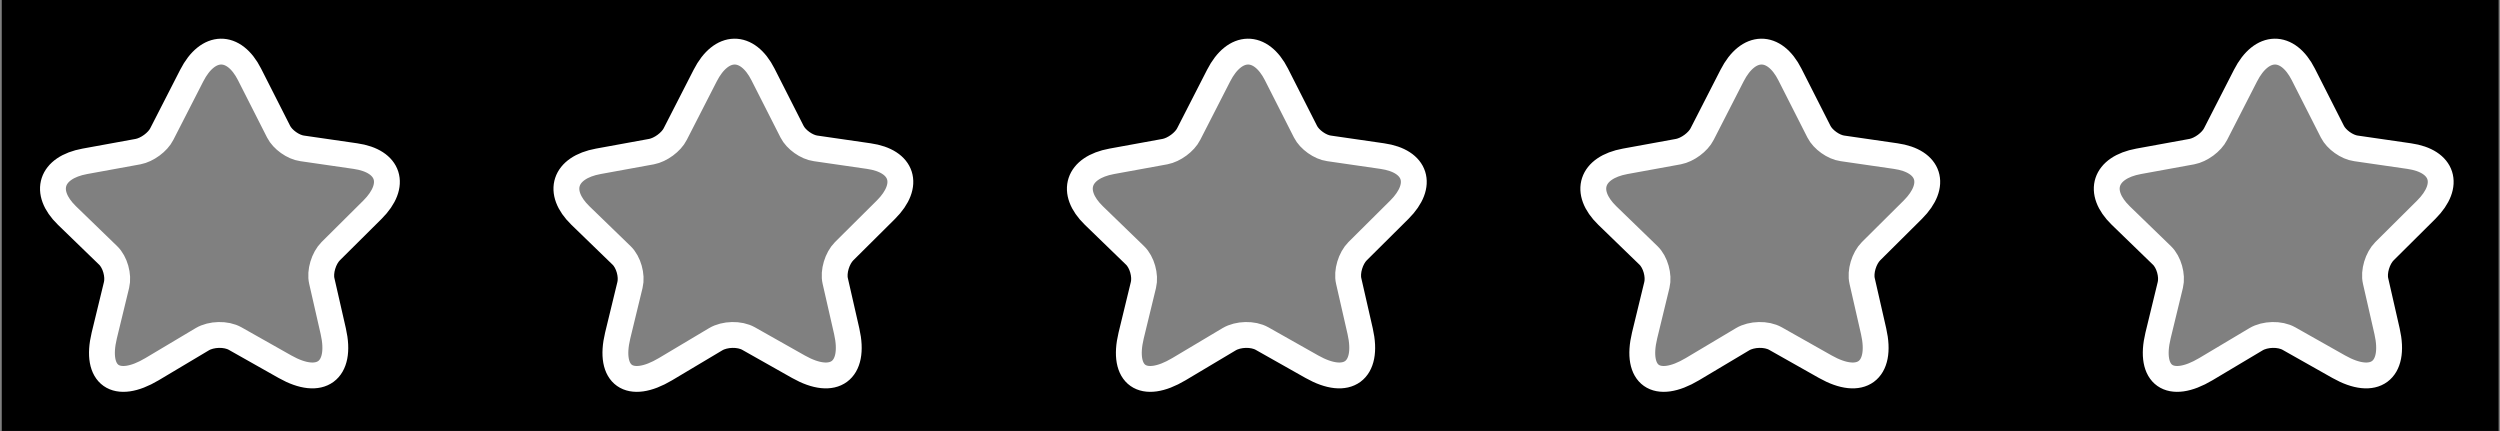 <svg clip-rule="evenodd" fill-rule="evenodd" stroke-linecap="round" stroke-linejoin="round" viewBox="0 0 145 25" xmlns="http://www.w3.org/2000/svg" xmlns:xlink="http://www.w3.org/1999/xlink"><rect x="0" y="0" width="145" height="25" fill="#808080" stroke="none"/><clipPath id="a"><path clip-rule="evenodd" d="m-19.52 27.711h69.192v11.205h-69.192z"/></clipPath><g transform="matrix(2.096 0 0 2.231 40.906 -61.829)"><path d="m-19.52 27.711h69.192v11.205h-69.192z" fill="none"/><g clip-path="url(#a)"><path d="m144.958-.027h-144.848v25.213h144.848zm-70.922 4.36 1.685 3.319c.23.455.844.896 1.363.965l3.088.449c1.977.283 2.422 1.681.997 3.106l-2.428 2.414c-.405.404-.644 1.187-.516 1.731l.666 2.915c.523 2.302-.732 3.225-2.801 2.057l-2.89-1.633c-.527-.298-1.387-.274-1.911.037l-2.913 1.738c-2.085 1.243-3.33.37-2.772-1.951l.713-2.936c.134-.549-.083-1.324-.484-1.711l-2.394-2.319c-1.404-1.366-.938-2.781 1.04-3.144l3.089-.564c.522-.099 1.143-.552 1.376-1.021l1.736-3.391c.933-1.831 2.447-1.857 3.356-.061zm-59.549 0 1.685 3.319c.23.455.844.896 1.363.965l3.088.449c1.977.283 2.422 1.681.997 3.106l-2.428 2.414c-.405.404-.644 1.187-.516 1.731l.666 2.915c.523 2.302-.732 3.225-2.801 2.057l-2.89-1.633c-.527-.298-1.387-.274-1.911.037l-2.913 1.738c-2.085 1.243-3.33.37-2.772-1.951l.713-2.936c.134-.549-.083-1.324-.484-1.711l-2.394-2.319c-1.404-1.366-.938-2.781 1.04-3.144l3.089-.564c.522-.099 1.143-.552 1.376-1.021l1.736-3.391c.933-1.831 2.447-1.857 3.356-.061zm29.775 0 1.684 3.319c.231.455.844.896 1.364.965l3.087.449c1.978.283 2.422 1.681.997 3.106l-2.427 2.414c-.406.404-.644 1.187-.516 1.731l.665 2.915c.523 2.302-.732 3.225-2.801 2.057l-2.89-1.633c-.526-.298-1.387-.274-1.91.037l-2.913 1.738c-2.086 1.243-3.331.37-2.772-1.951l.713-2.936c.133-.549-.083-1.324-.485-1.711l-2.393-2.319c-1.404-1.366-.939-2.781 1.04-3.144l3.089-.564c.522-.099 1.143-.552 1.376-1.021l1.735-3.391c.934-1.831 2.448-1.857 3.357-.061zm59.549 0 1.684 3.319c.231.455.844.896 1.364.965l3.087.449c1.978.283 2.422 1.681.997 3.106l-2.427 2.414c-.406.404-.644 1.187-.516 1.731l.665 2.915c.523 2.302-.732 3.225-2.801 2.057l-2.89-1.633c-.526-.298-1.387-.274-1.91.037l-2.913 1.738c-2.086 1.243-3.331.37-2.772-1.951l.713-2.936c.133-.549-.083-1.324-.485-1.711l-2.393-2.319c-1.404-1.366-.939-2.781 1.04-3.144l3.089-.564c.522-.099 1.143-.552 1.376-1.021l1.735-3.391c.934-1.831 2.448-1.857 3.357-.061zm29.774 0 1.685 3.319c.23.455.844.896 1.363.965l3.088.449c1.977.283 2.422 1.681.997 3.106l-2.428 2.414c-.405.404-.644 1.187-.516 1.731l.666 2.915c.523 2.302-.732 3.225-2.801 2.057l-2.89-1.633c-.527-.298-1.387-.274-1.911.037l-2.913 1.738c-2.085 1.243-3.33.37-2.772-1.951l.713-2.936c.134-.549-.083-1.324-.484-1.711l-2.394-2.319c-1.404-1.366-.938-2.781 1.04-3.144l3.089-.564c.522-.099 1.143-.552 1.376-1.021l1.736-3.391c.933-1.831 2.447-1.857 3.356-.061z" transform="matrix(.477 0 0 .448 -19.52 27.711)"/><g fill="none" stroke="#fff" stroke-width="1.5"><path d="m16.102 5.873 1.684 3.319c.231.456.844.897 1.363.966l3.088.448c1.977.283 2.422 1.682.997 3.107l-2.428 2.413c-.405.405-.643 1.188-.515 1.731l.665 2.916c.523 2.301-.732 3.225-2.801 2.056l-2.89-1.632c-.526-.299-1.387-.275-1.91.037l-2.914 1.738c-2.085 1.242-3.33.37-2.772-1.951l.713-2.937c.134-.549-.083-1.323-.484-1.711l-2.393-2.319c-1.405-1.366-.939-2.781 1.039-3.144l3.09-.564c.521-.099 1.142-.552 1.375-1.02l1.736-3.392c.934-1.83 2.447-1.857 3.357-.061z" transform="matrix(.477 0 0 .448 -20.29 27.02)"/><path d="m16.102 5.873 1.684 3.319c.231.456.844.897 1.363.966l3.088.448c1.977.283 2.422 1.682.997 3.107l-2.428 2.413c-.405.405-.643 1.188-.515 1.731l.665 2.916c.523 2.301-.732 3.225-2.801 2.056l-2.89-1.632c-.526-.299-1.387-.275-1.91.037l-2.914 1.738c-2.085 1.242-3.33.37-2.772-1.951l.713-2.937c.134-.549-.083-1.323-.484-1.711l-2.393-2.319c-1.405-1.366-.939-2.781 1.039-3.144l3.09-.564c.521-.099 1.142-.552 1.375-1.02l1.736-3.392c.934-1.83 2.447-1.857 3.357-.061z" transform="matrix(.477 0 0 .448 -6.082 27.02)"/><path d="m16.102 5.873 1.684 3.319c.231.456.844.897 1.363.966l3.088.448c1.977.283 2.422 1.682.997 3.107l-2.428 2.413c-.405.405-.643 1.188-.515 1.731l.665 2.916c.523 2.301-.732 3.225-2.801 2.056l-2.89-1.632c-.526-.299-1.387-.275-1.91.037l-2.914 1.738c-2.085 1.242-3.33.37-2.772-1.951l.713-2.937c.134-.549-.083-1.323-.484-1.711l-2.393-2.319c-1.405-1.366-.939-2.781 1.039-3.144l3.09-.564c.521-.099 1.142-.552 1.375-1.02l1.736-3.392c.934-1.83 2.447-1.857 3.357-.061z" transform="matrix(.477 0 0 .448 8.126 27.02)"/><path d="m16.102 5.873 1.684 3.319c.231.456.844.897 1.363.966l3.088.448c1.977.283 2.422 1.682.997 3.107l-2.428 2.413c-.405.405-.643 1.188-.515 1.731l.665 2.916c.523 2.301-.732 3.225-2.801 2.056l-2.89-1.632c-.526-.299-1.387-.275-1.91.037l-2.914 1.738c-2.085 1.242-3.33.37-2.772-1.951l.713-2.937c.134-.549-.083-1.323-.484-1.711l-2.393-2.319c-1.405-1.366-.939-2.781 1.039-3.144l3.09-.564c.521-.099 1.142-.552 1.375-1.02l1.736-3.392c.934-1.83 2.447-1.857 3.357-.061z" transform="matrix(.477 0 0 .448 22.334 27.02)"/><path d="m16.102 5.873 1.684 3.319c.231.456.844.897 1.363.966l3.088.448c1.977.283 2.422 1.682.997 3.107l-2.428 2.413c-.405.405-.643 1.188-.515 1.731l.665 2.916c.523 2.301-.732 3.225-2.801 2.056l-2.89-1.632c-.526-.299-1.387-.275-1.91.037l-2.914 1.738c-2.085 1.242-3.33.37-2.772-1.951l.713-2.937c.134-.549-.083-1.323-.484-1.711l-2.393-2.319c-1.405-1.366-.939-2.781 1.039-3.144l3.09-.564c.521-.099 1.142-.552 1.375-1.02l1.736-3.392c.934-1.83 2.447-1.857 3.357-.061z" transform="matrix(.477 0 0 .448 36.542 27.02)"/></g></g></g></svg>